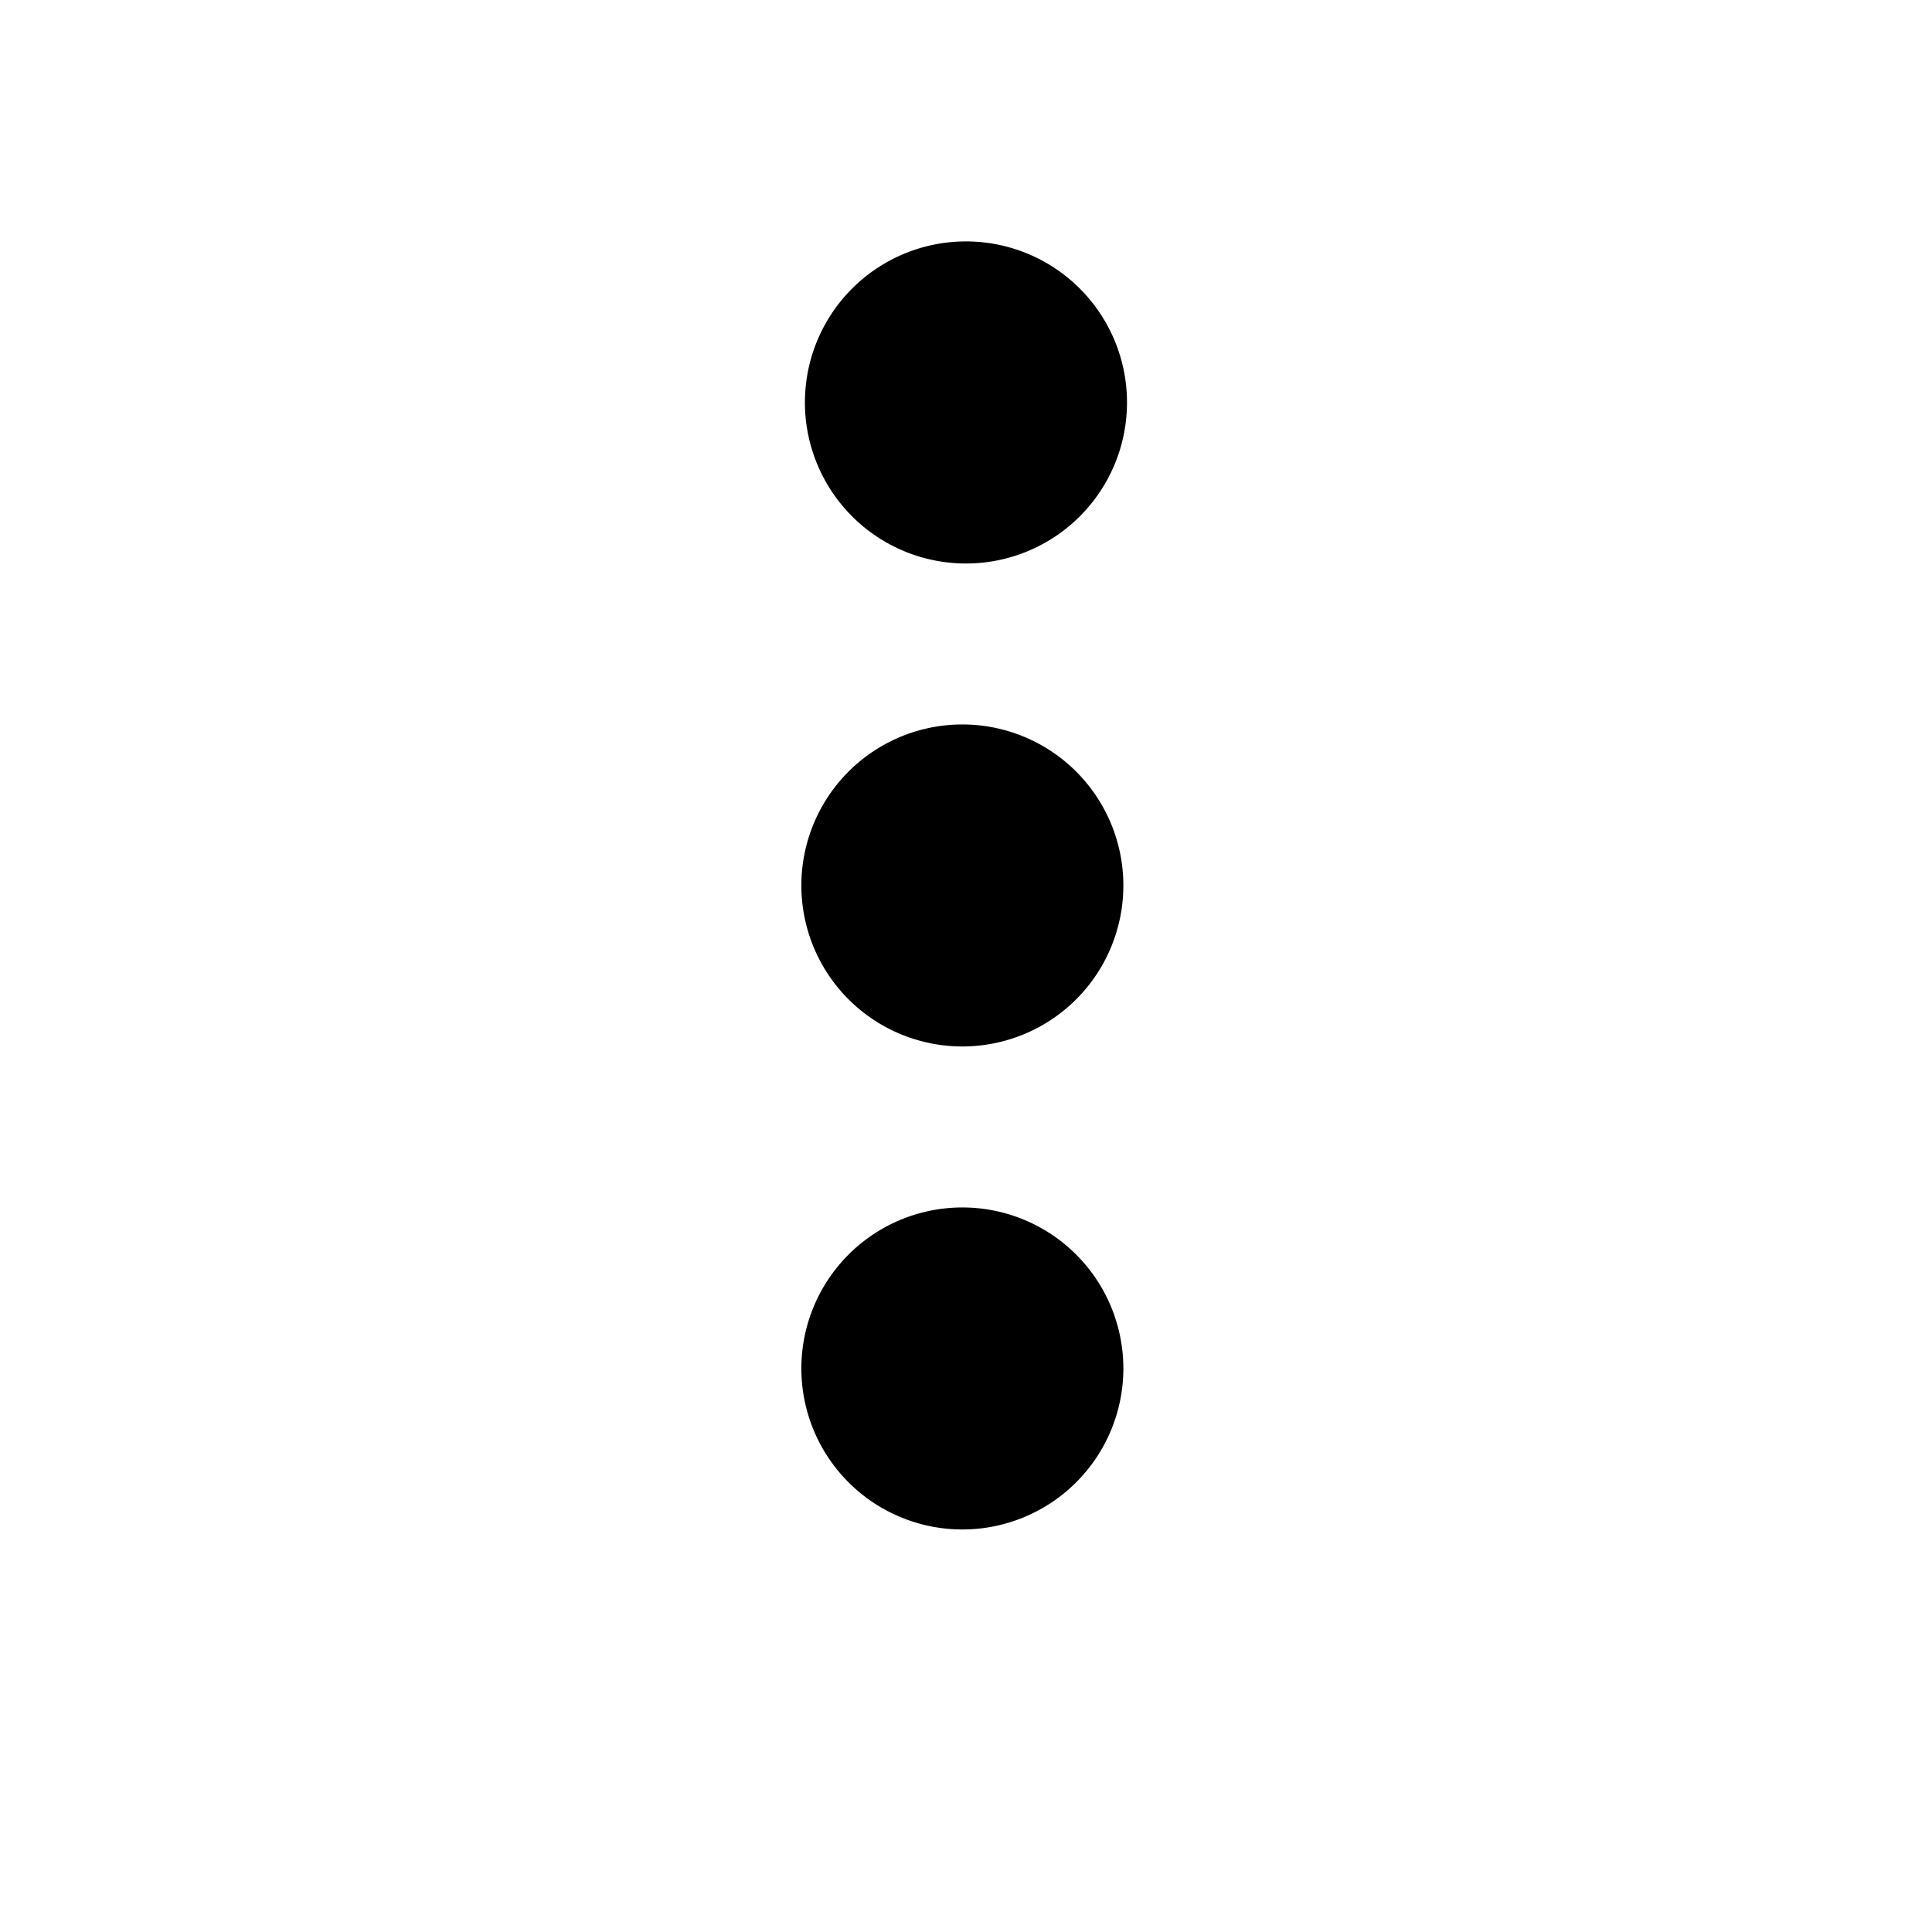<svg id="Layer_1" xmlns="http://www.w3.org/2000/svg" viewBox="0 0 24 24" width="24" height="24"><path fill="#000" fill-opacity="1." d="M12 7a2 2 0 1 0-.001-4.001A2 2 0 0 0 12 7zm0 2a2 2 0 1 0-.001 3.999A2 2 0 0 0 12 9zm0 6a2 2 0 1 0-.001 3.999A2 2 0 0 0 12 15z"></path></svg>
